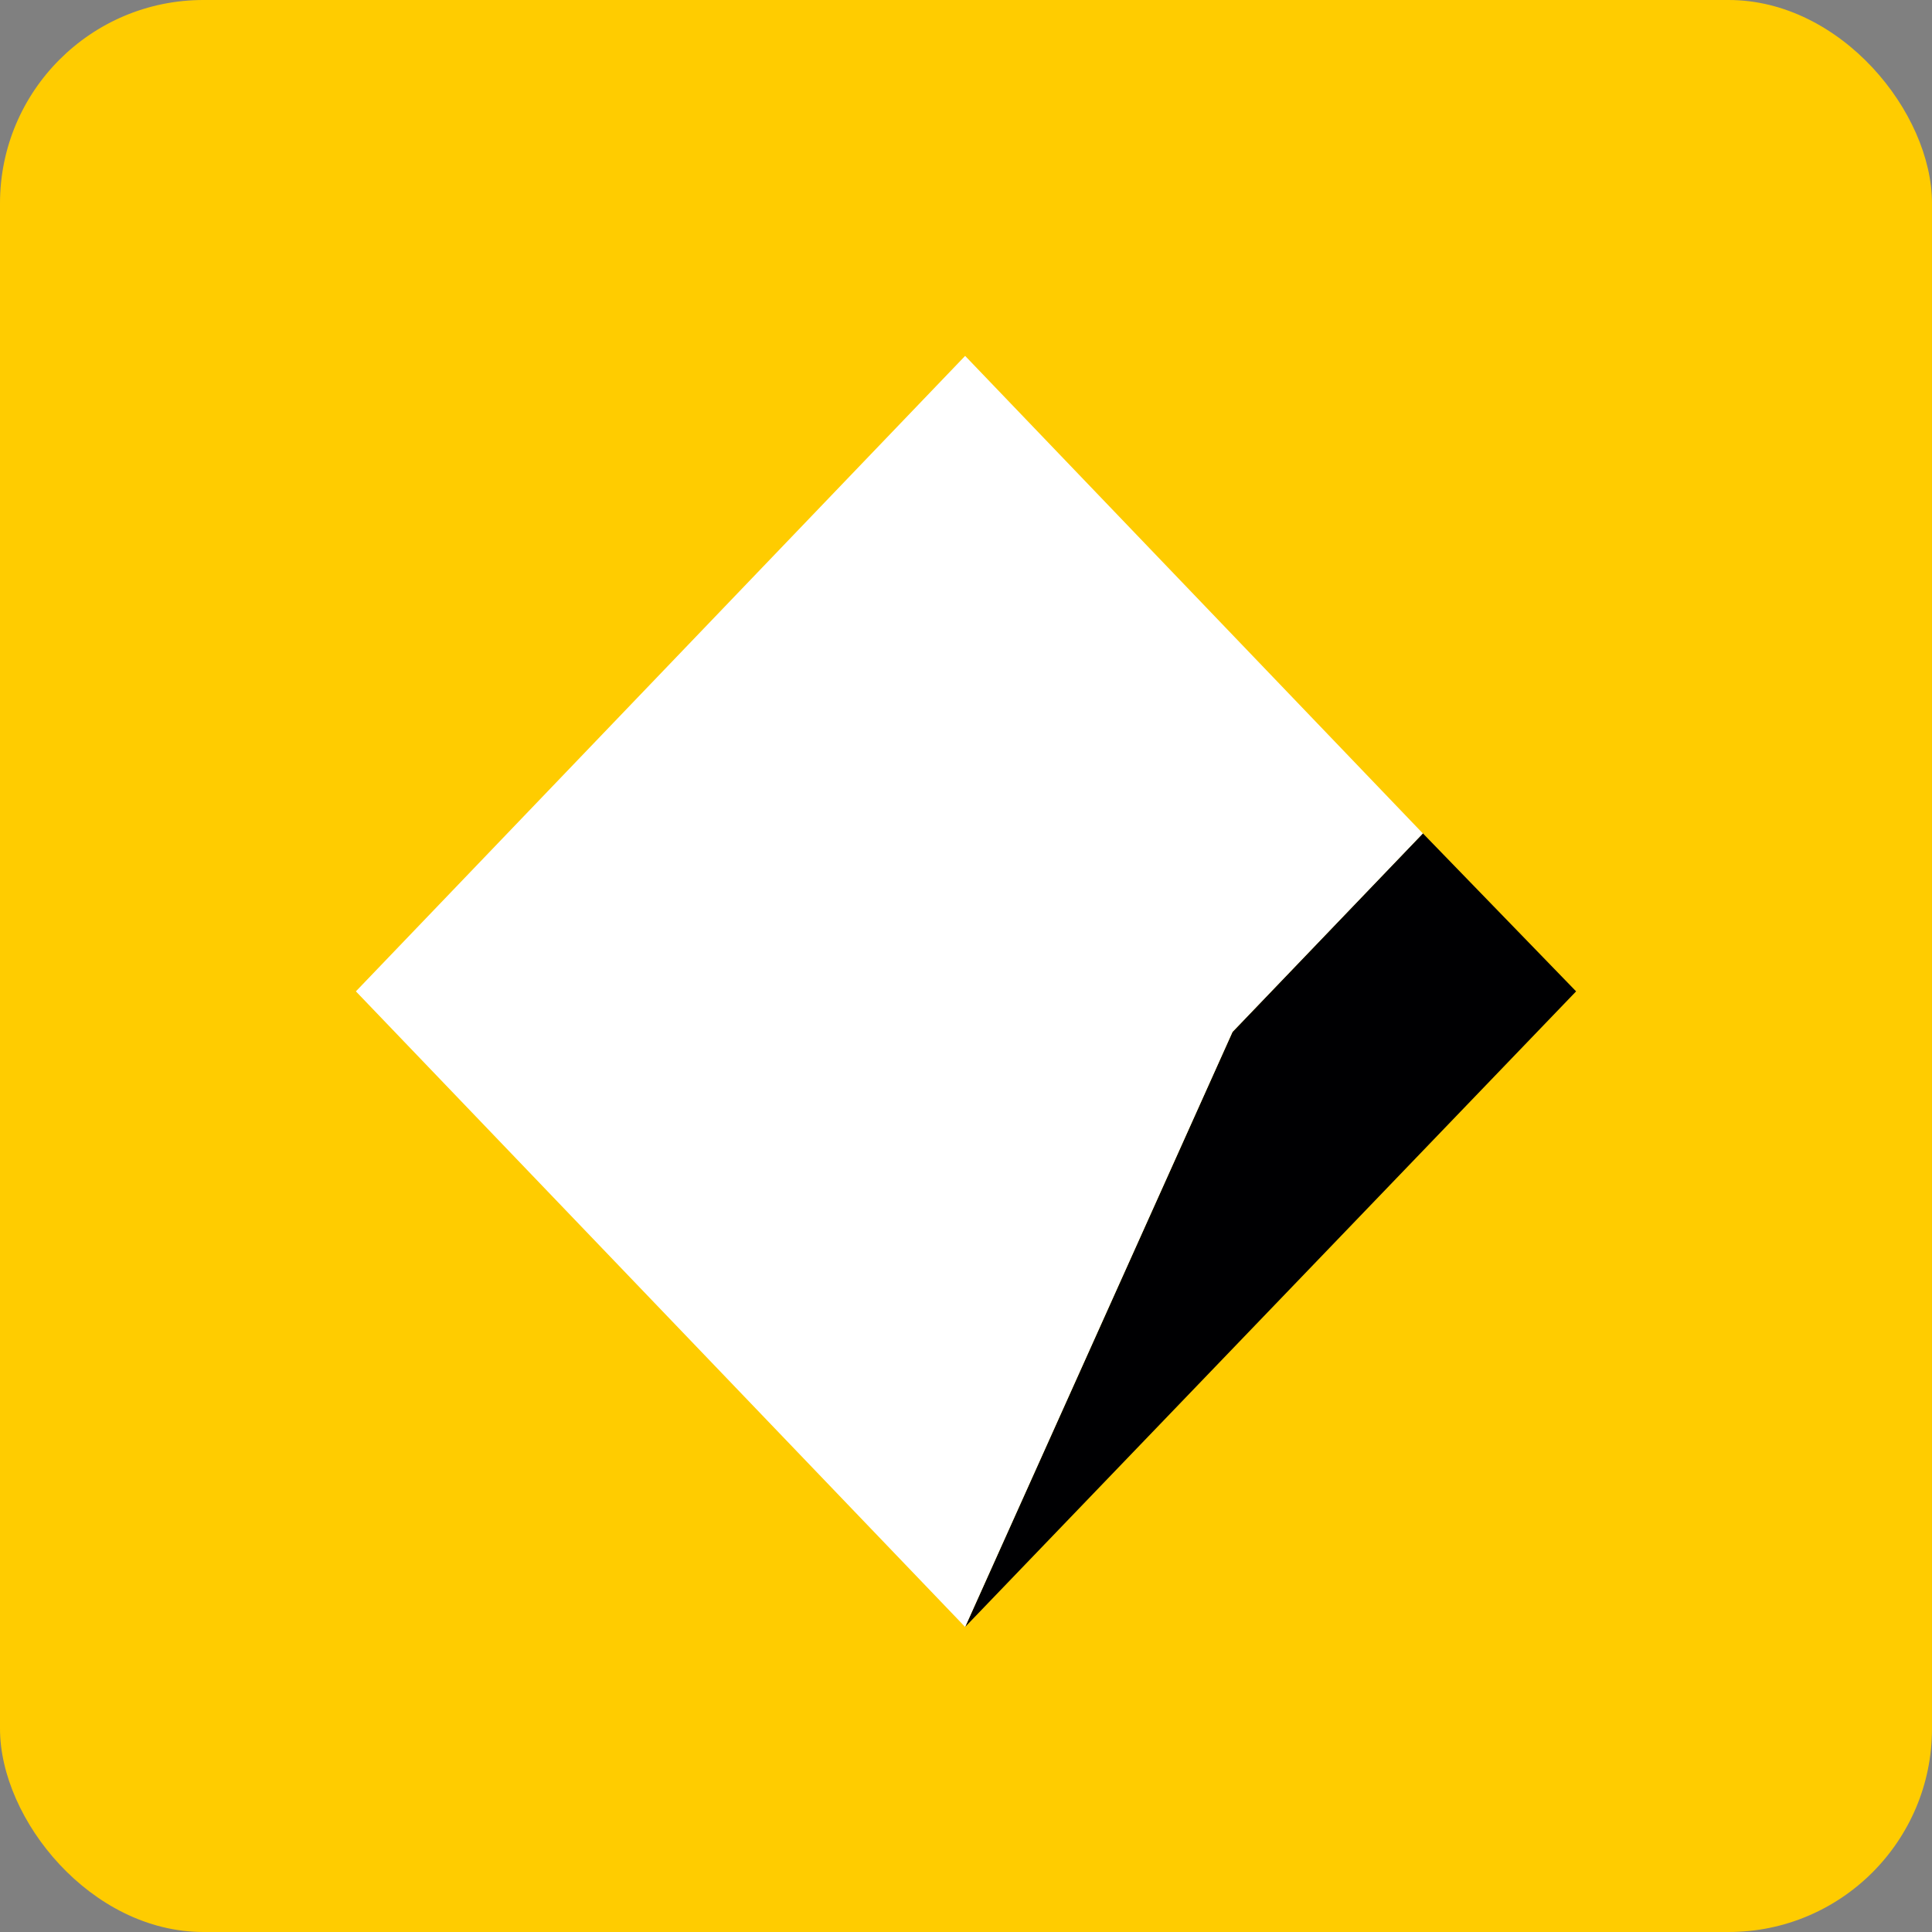 <svg width="38" height="38" viewBox="0 0 38 38" fill="none" xmlns="http://www.w3.org/2000/svg">
<rect x="0" y="0" width="38" height="38" fill="#808080" stroke="none"/>
<rect width="38" height="38" rx="4" fill="#FFCC00"/>
<path d="M18.983 32L31 19.499L27.986 16.391L24.242 20.297L18.983 32Z" fill="#000002"/>
<path d="M18.983 7L7 19.499L18.983 32L24.242 20.297L27.986 16.393L18.983 7Z" fill="white"/>
</svg>
